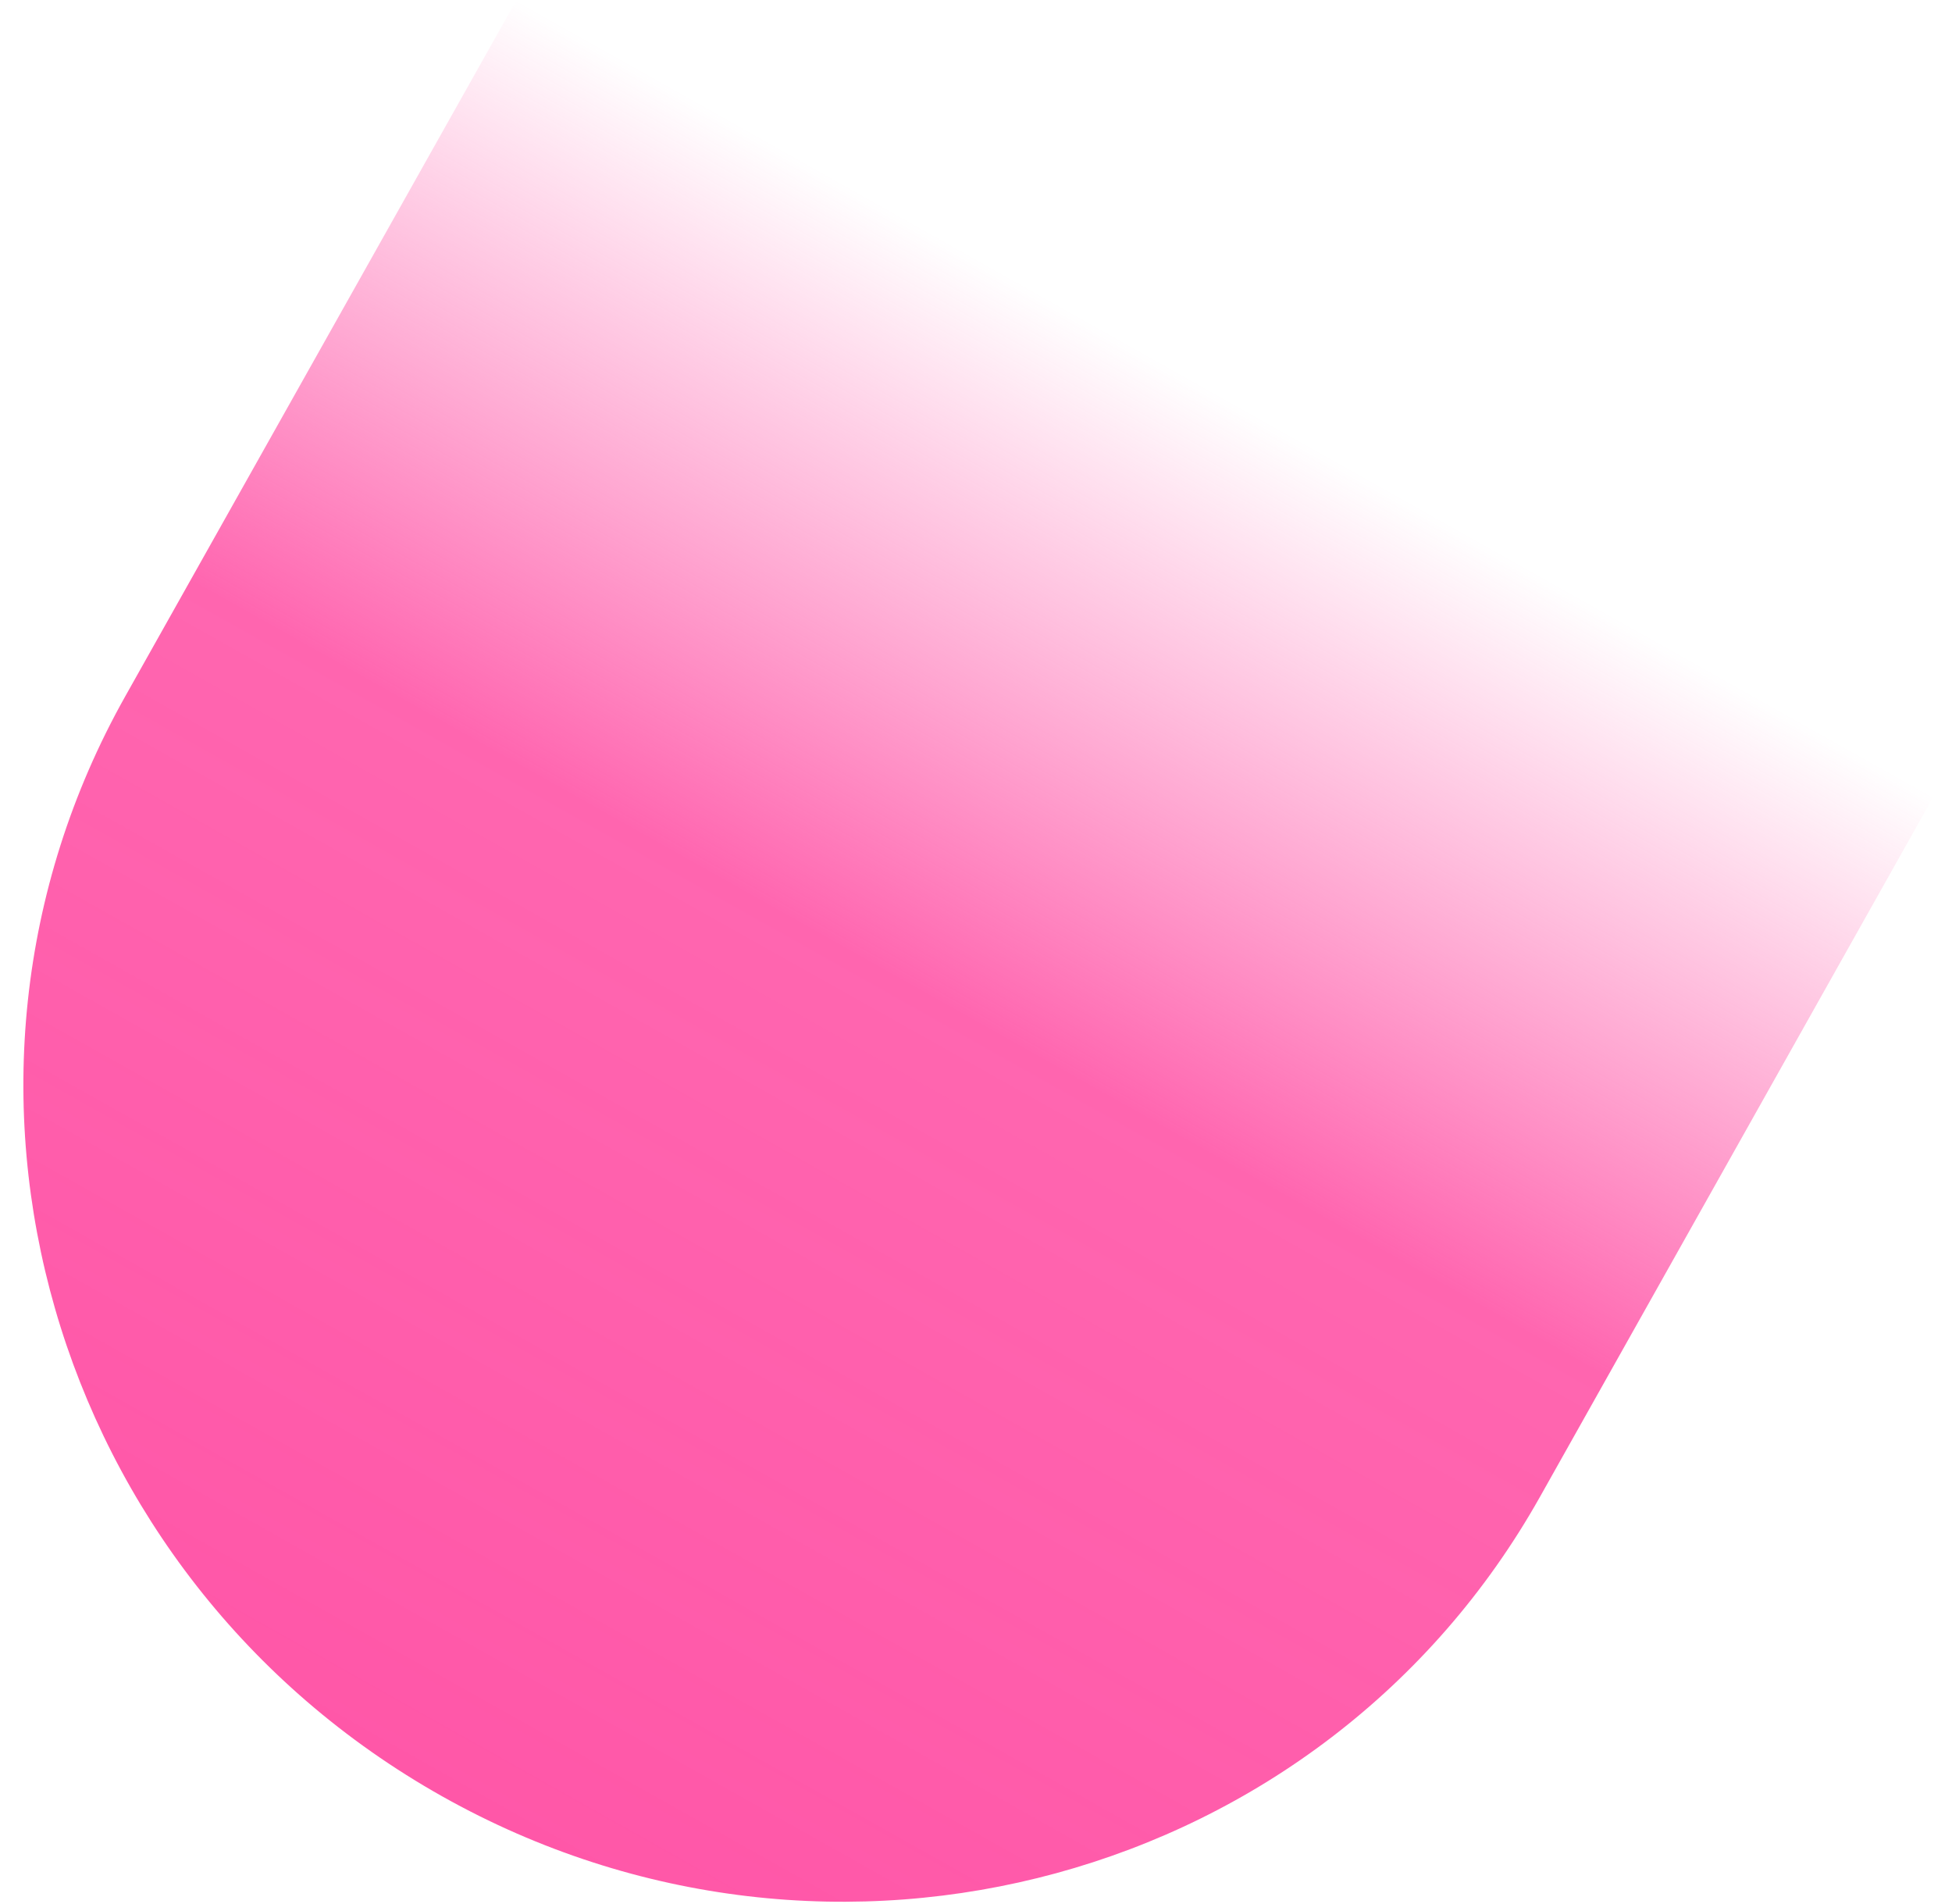 <?xml version="1.0" encoding="UTF-8"?> <svg xmlns="http://www.w3.org/2000/svg" width="80" height="78" viewBox="0 0 80 78" fill="none"><path d="M21.169 -0L79.241 32.638L63.108 61.343C54.251 77.101 34.113 82.591 18.125 73.606C2.04 64.566 -3.776 44.384 5.134 28.53L21.169 -0Z" fill="url(#paint0_linear_432_362)"></path><defs><linearGradient id="paint0_linear_432_362" x1="18.036" y1="73.556" x2="50.205" y2="16.319" gradientUnits="userSpaceOnUse"><stop stop-color="#FF57A8"></stop><stop offset="0.585" stop-color="#FF57A8" stop-opacity="0.912"></stop><stop offset="1" stop-color="#FF57A8" stop-opacity="0"></stop></linearGradient></defs></svg> 